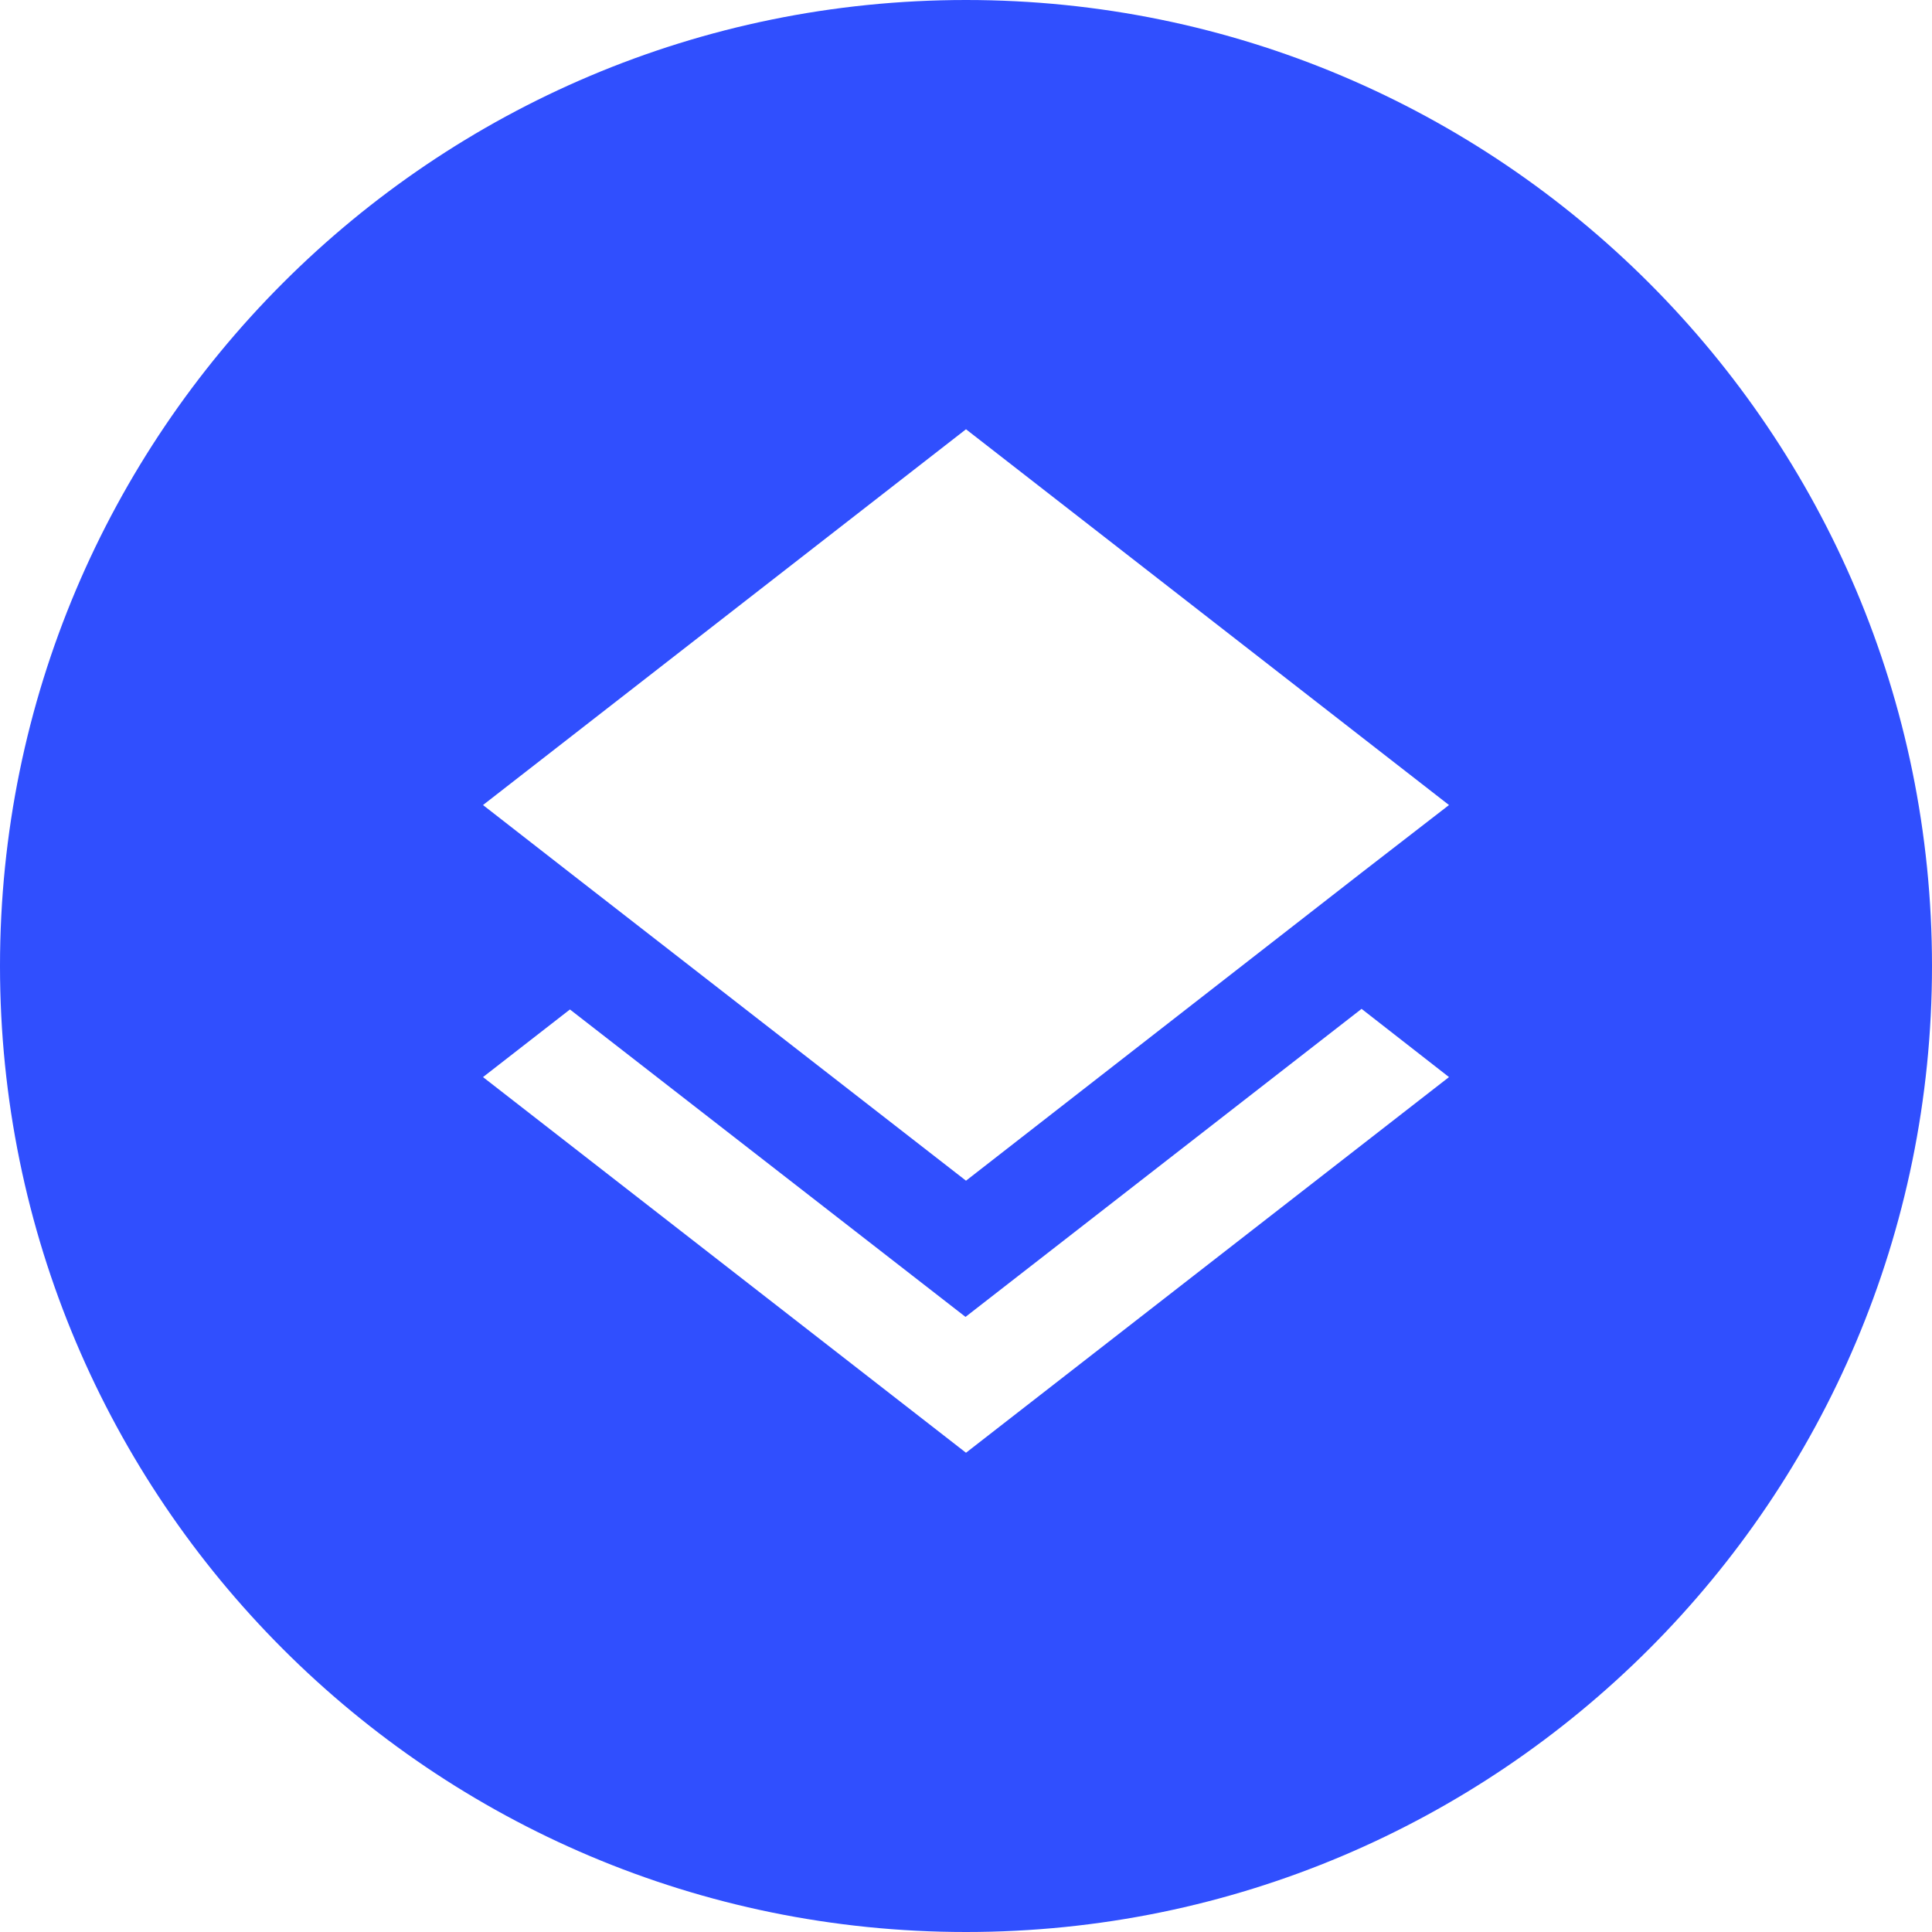 <svg width="16" height="16" viewBox="0 0 16 16" fill="none" xmlns="http://www.w3.org/2000/svg">
<path fill-rule="evenodd" clip-rule="evenodd" d="M8 16C12.418 16 16 12.418 16 8C16 3.582 12.418 0 8 0C3.582 0 0 3.582 0 8C0 12.418 3.582 16 8 16ZM4.72 8.36L7.996 10.906L11.276 8.355L12 8.92L8 12.031L4 8.92L4.72 8.36ZM11.271 7.231L8 9.778L4.724 7.231L4 6.667L8 3.555L12 6.667L11.271 7.231Z" fill="#304FFE"/>
</svg>
